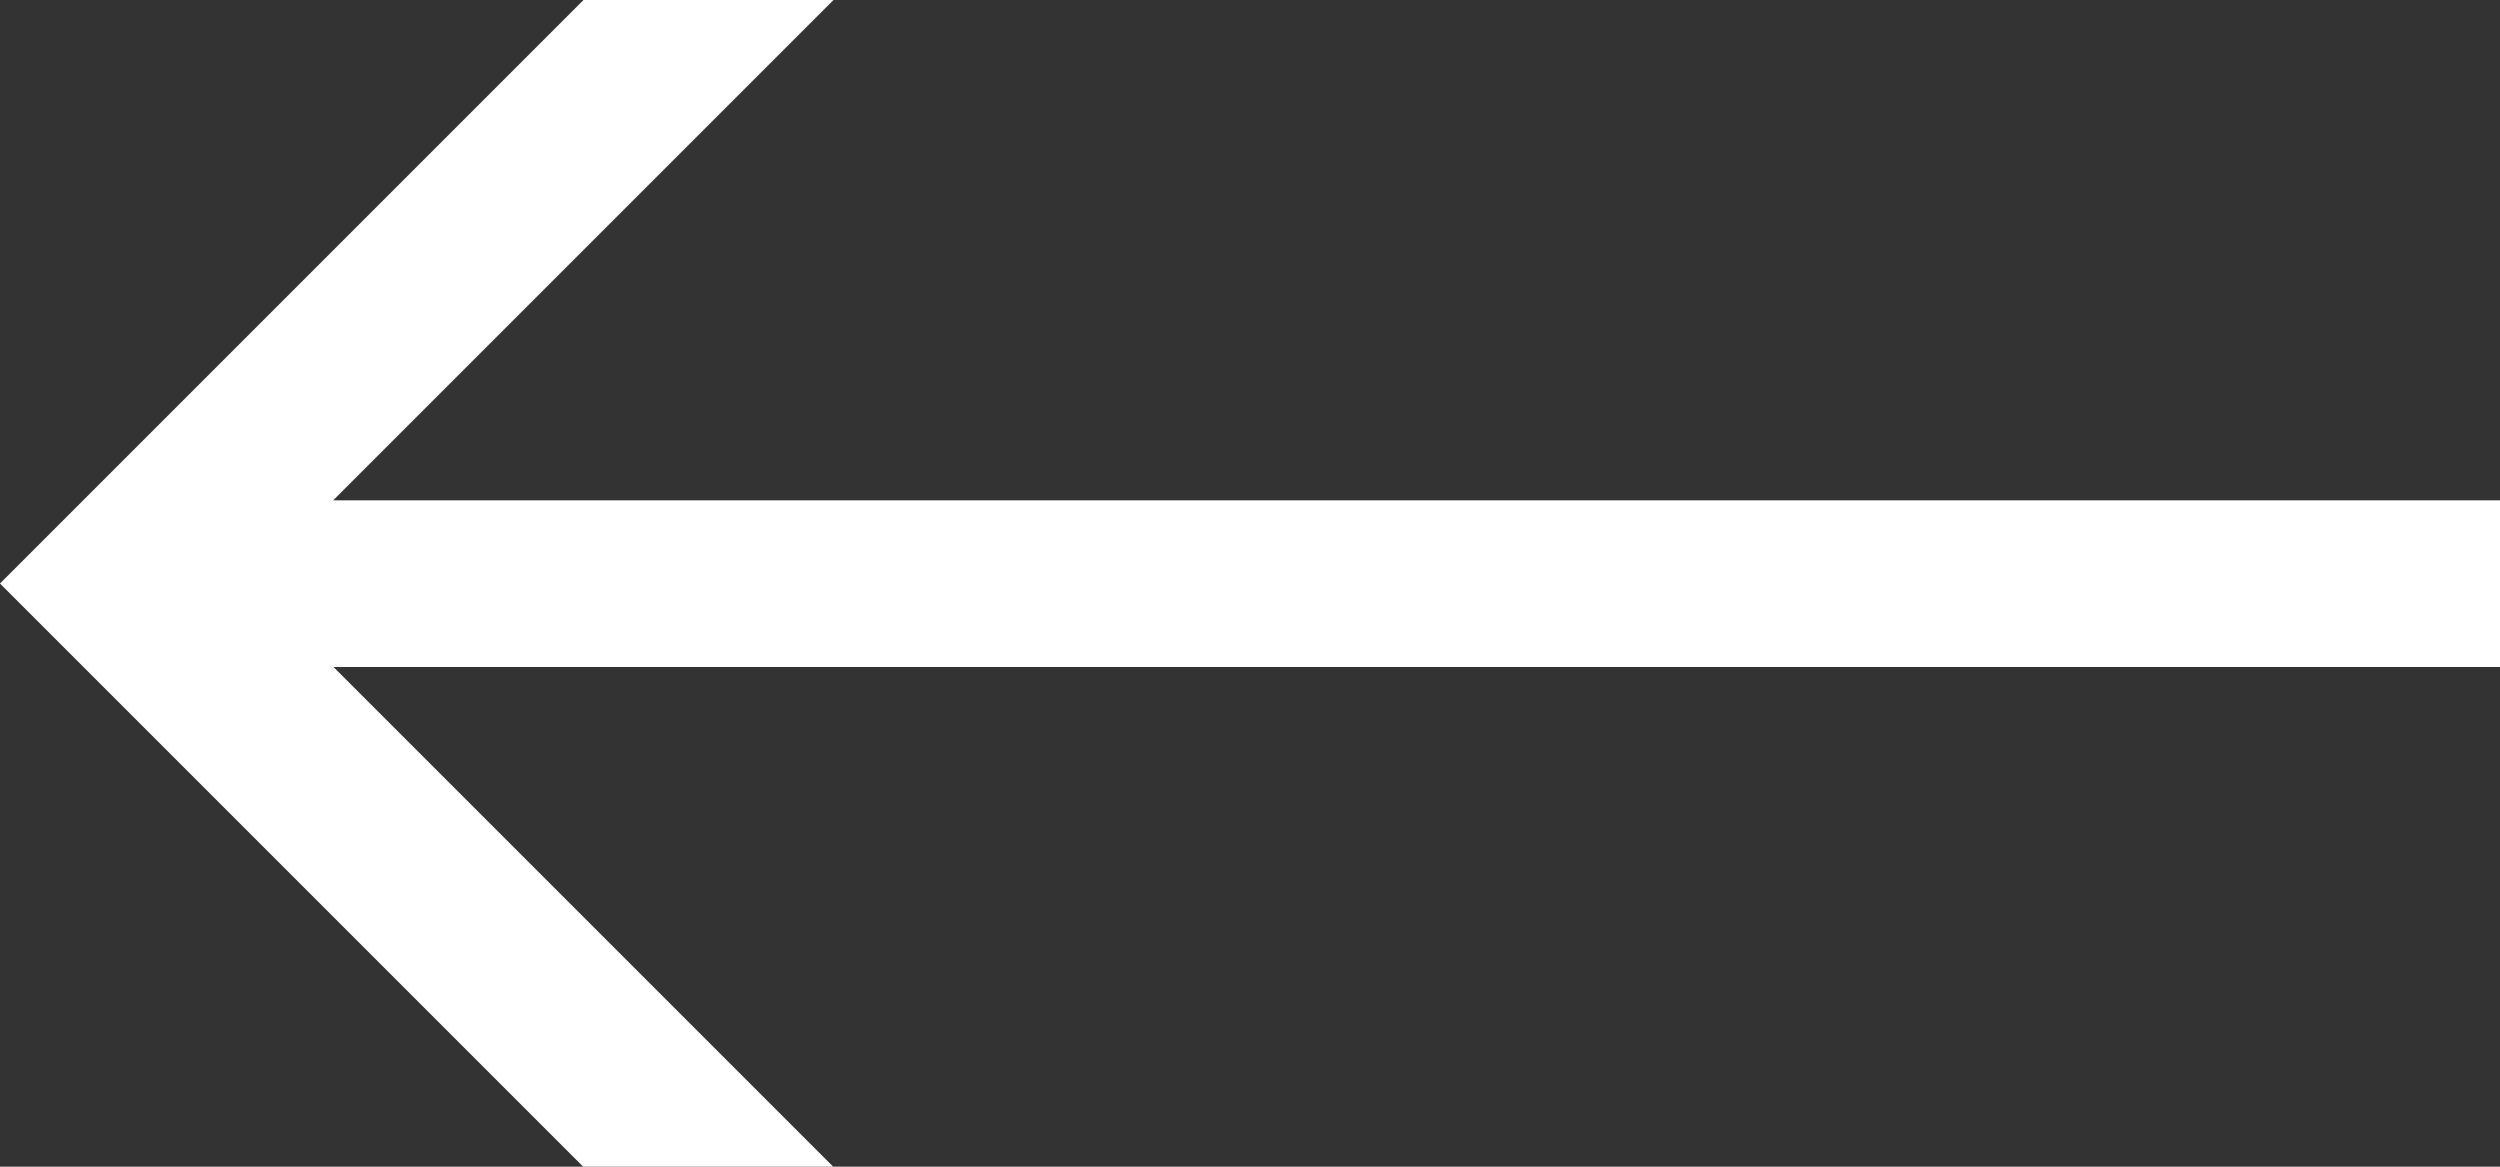 <?xml version="1.0" encoding="UTF-8"?> <svg xmlns="http://www.w3.org/2000/svg" width="15" height="7" viewBox="0 0 15 7" fill="none"><rect x="0" y="0" width="15" height="7" fill="#333333" stroke="none"/><path d="M3.0598e-07 3.501L3.501 -1.00536e-06L5.001 -8.74228e-07L1.999 3.002L15.001 3.002L15.001 4.002L2.001 4.002L5 7.001L3.5 7.001L3.0598e-07 3.501Z" fill="white"></path></svg> 